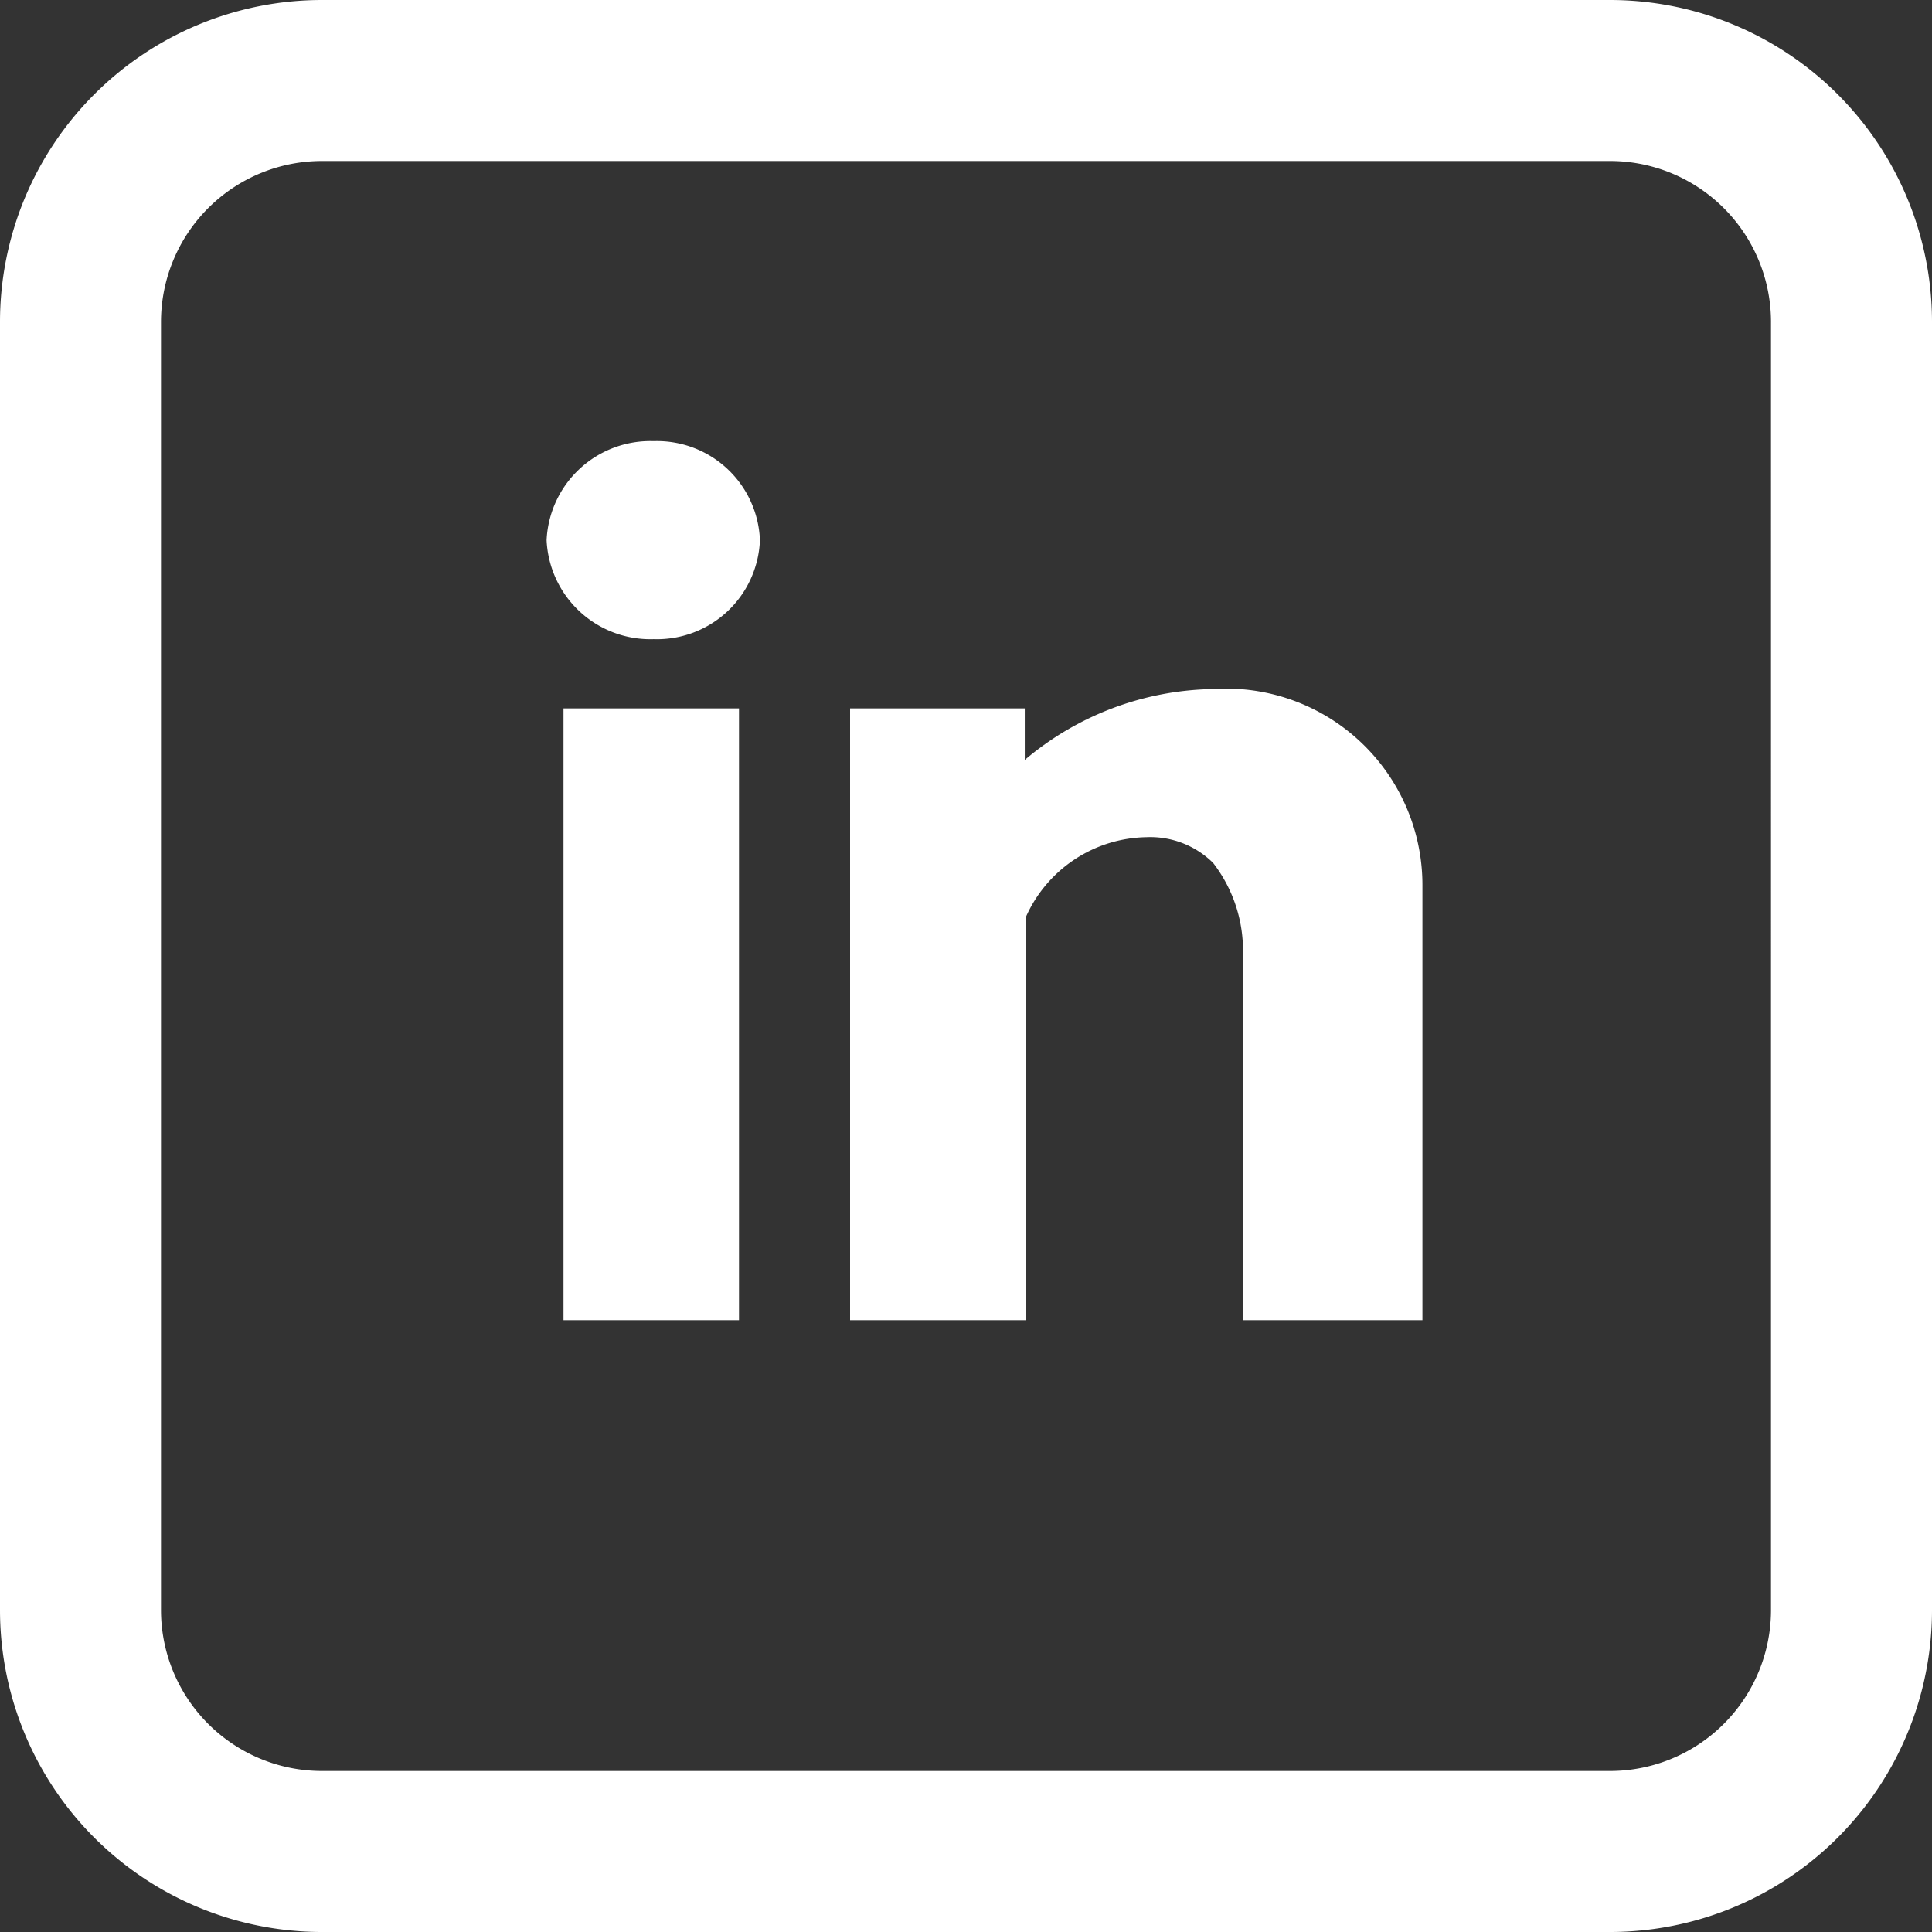 <svg xmlns="http://www.w3.org/2000/svg" width="24" height="24"><rect width="100%" height="100%" fill="#333333" stroke="none"/><path fill="#ffffff" d="M20 0H4a4 4 0 0 0-4 4v16a4 4 0 0 0 4 4h16a4 4 0 0 0 4-4V4a4 4 0 0 0-4-4zm2 20a2 2 0 0 1-2 2H4a2 2 0 0 1-2-2V4a2 2 0 0 1 2-2h16a2 2 0 0 1 2 2zM7 16.4h2.18V8.8H7zm8.05-7.84a3.71 3.71 0 0 0-2.32.88V8.8h-2.17v7.6h2.18v-5a1.67 1.67 0 0 1 1.5-1 1.11 1.11 0 0 1 .83.32 1.78 1.78 0 0 1 .37 1.15v4.53h2.23V11a2.44 2.44 0 0 0-2.61-2.44zM8.12 5.48a1.29 1.29 0 0 0-1.33 1.23 1.29 1.29 0 0 0 1.33 1.23 1.28 1.28 0 0 0 1.32-1.23 1.28 1.28 0 0 0-1.32-1.23z"/></svg>